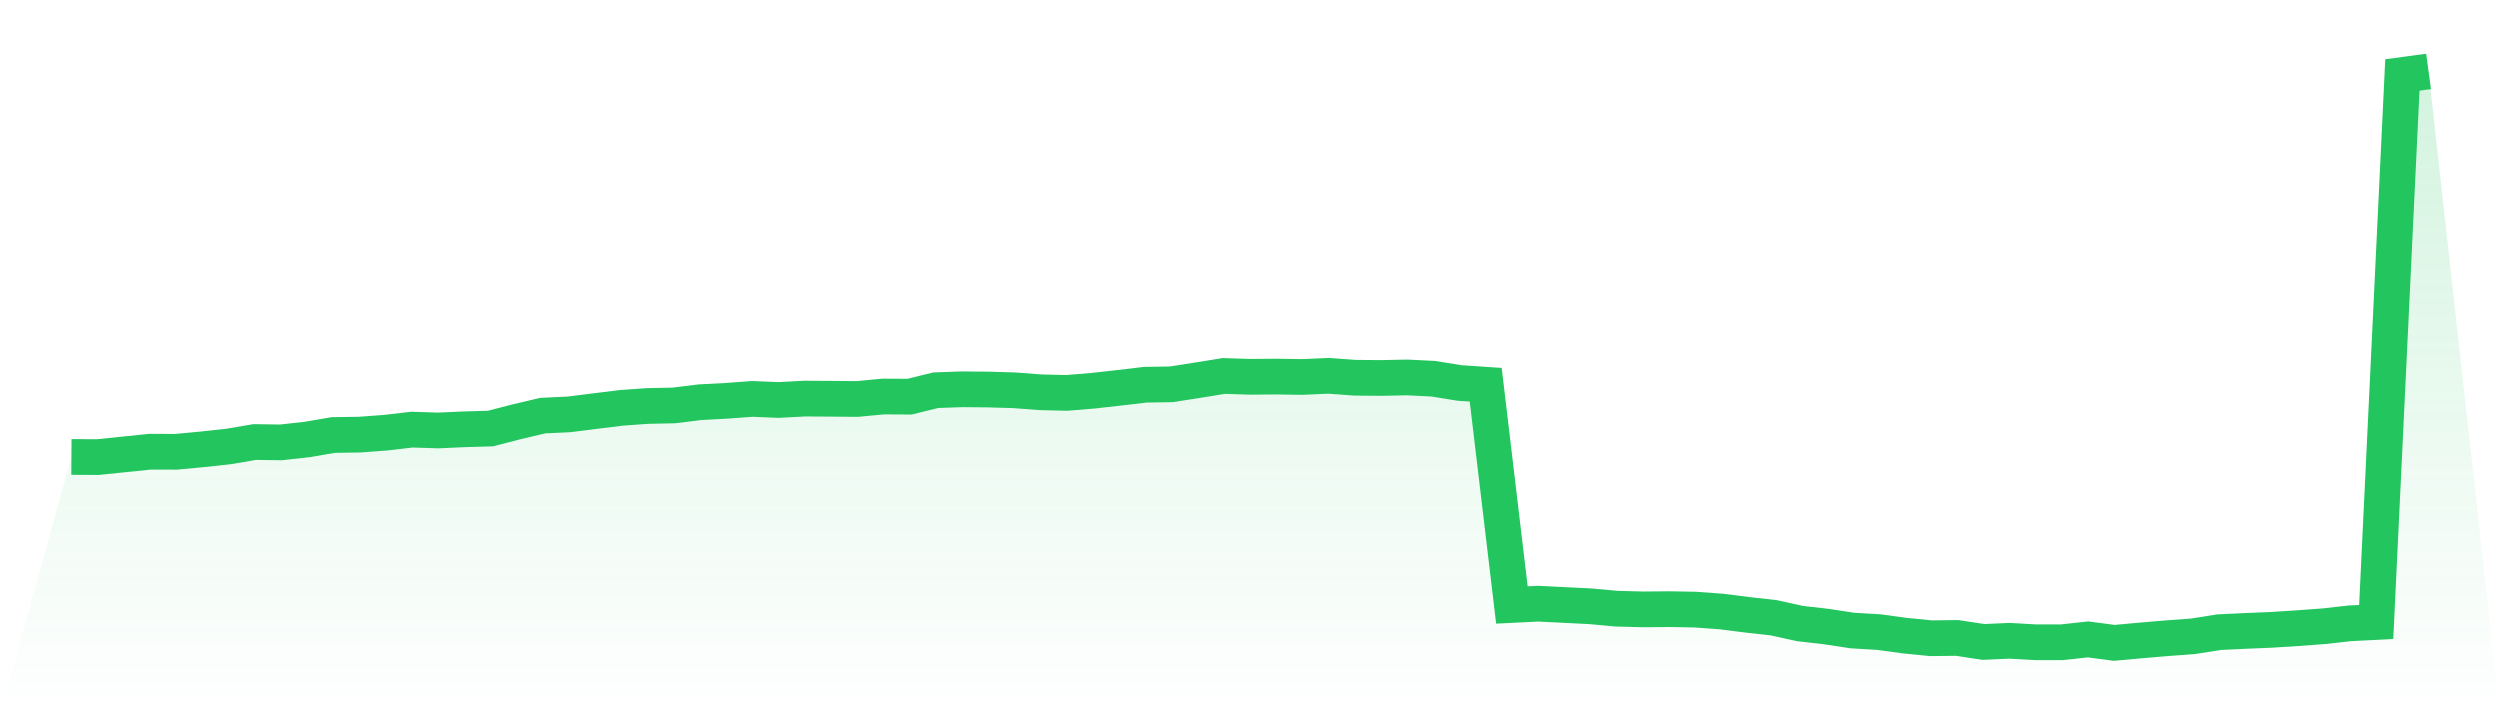 <svg viewBox="0 0 140 40" xmlns="http://www.w3.org/2000/svg">
<defs>
<linearGradient id="gradient" x1="0" x2="0" y1="0" y2="1">
<stop offset="0%" stop-color="#22c55e" stop-opacity="0.2"/>
<stop offset="100%" stop-color="#22c55e" stop-opacity="0"/>
</linearGradient>
</defs>
<path d="M4,25.589 L4,25.589 L5.467,25.598 L6.933,25.447 L8.4,25.296 L9.867,25.3 L11.333,25.162 L12.8,25.003 L14.267,24.753 L15.733,24.774 L17.2,24.611 L18.667,24.36 L20.133,24.339 L21.6,24.231 L23.067,24.059 L24.533,24.106 L26,24.041 L27.467,23.998 L28.933,23.619 L30.4,23.274 L31.867,23.205 L33.333,23.02 L34.8,22.839 L36.267,22.735 L37.733,22.705 L39.2,22.524 L40.667,22.446 L42.133,22.339 L43.6,22.399 L45.067,22.321 L46.533,22.33 L48,22.343 L49.467,22.205 L50.933,22.214 L52.4,21.852 L53.867,21.8 L55.333,21.813 L56.8,21.856 L58.267,21.968 L59.733,22.002 L61.2,21.882 L62.667,21.718 L64.133,21.545 L65.6,21.52 L67.067,21.291 L68.533,21.054 L70,21.101 L71.467,21.089 L72.933,21.11 L74.4,21.045 L75.867,21.153 L77.333,21.166 L78.8,21.136 L80.267,21.209 L81.733,21.446 L83.2,21.545 L84.667,33.879 L86.133,33.806 L87.6,33.879 L89.067,33.952 L90.533,34.086 L92,34.125 L93.467,34.112 L94.933,34.138 L96.4,34.245 L97.867,34.431 L99.333,34.595 L100.8,34.918 L102.267,35.086 L103.733,35.31 L105.2,35.396 L106.667,35.595 L108.133,35.741 L109.6,35.724 L111.067,35.948 L112.533,35.884 L114,35.966 L115.467,35.966 L116.933,35.806 L118.4,36 L119.867,35.866 L121.333,35.741 L122.8,35.634 L124.267,35.401 L125.733,35.332 L127.2,35.271 L128.667,35.177 L130.133,35.069 L131.6,34.905 L133.067,34.832 L134.533,4.198 L136,4 L140,40 L0,40 z" fill="url(#gradient)"/>
<path d="M4,25.589 L4,25.589 L5.467,25.598 L6.933,25.447 L8.4,25.296 L9.867,25.3 L11.333,25.162 L12.8,25.003 L14.267,24.753 L15.733,24.774 L17.2,24.611 L18.667,24.36 L20.133,24.339 L21.6,24.231 L23.067,24.059 L24.533,24.106 L26,24.041 L27.467,23.998 L28.933,23.619 L30.4,23.274 L31.867,23.205 L33.333,23.02 L34.8,22.839 L36.267,22.735 L37.733,22.705 L39.2,22.524 L40.667,22.446 L42.133,22.339 L43.6,22.399 L45.067,22.321 L46.533,22.33 L48,22.343 L49.467,22.205 L50.933,22.214 L52.4,21.852 L53.867,21.8 L55.333,21.813 L56.8,21.856 L58.267,21.968 L59.733,22.002 L61.2,21.882 L62.667,21.718 L64.133,21.545 L65.6,21.52 L67.067,21.291 L68.533,21.054 L70,21.101 L71.467,21.089 L72.933,21.11 L74.4,21.045 L75.867,21.153 L77.333,21.166 L78.8,21.136 L80.267,21.209 L81.733,21.446 L83.2,21.545 L84.667,33.879 L86.133,33.806 L87.6,33.879 L89.067,33.952 L90.533,34.086 L92,34.125 L93.467,34.112 L94.933,34.138 L96.4,34.245 L97.867,34.431 L99.333,34.595 L100.8,34.918 L102.267,35.086 L103.733,35.31 L105.2,35.396 L106.667,35.595 L108.133,35.741 L109.6,35.724 L111.067,35.948 L112.533,35.884 L114,35.966 L115.467,35.966 L116.933,35.806 L118.4,36 L119.867,35.866 L121.333,35.741 L122.8,35.634 L124.267,35.401 L125.733,35.332 L127.2,35.271 L128.667,35.177 L130.133,35.069 L131.6,34.905 L133.067,34.832 L134.533,4.198 L136,4" fill="none" stroke="#22c55e" stroke-width="2"/>
</svg>